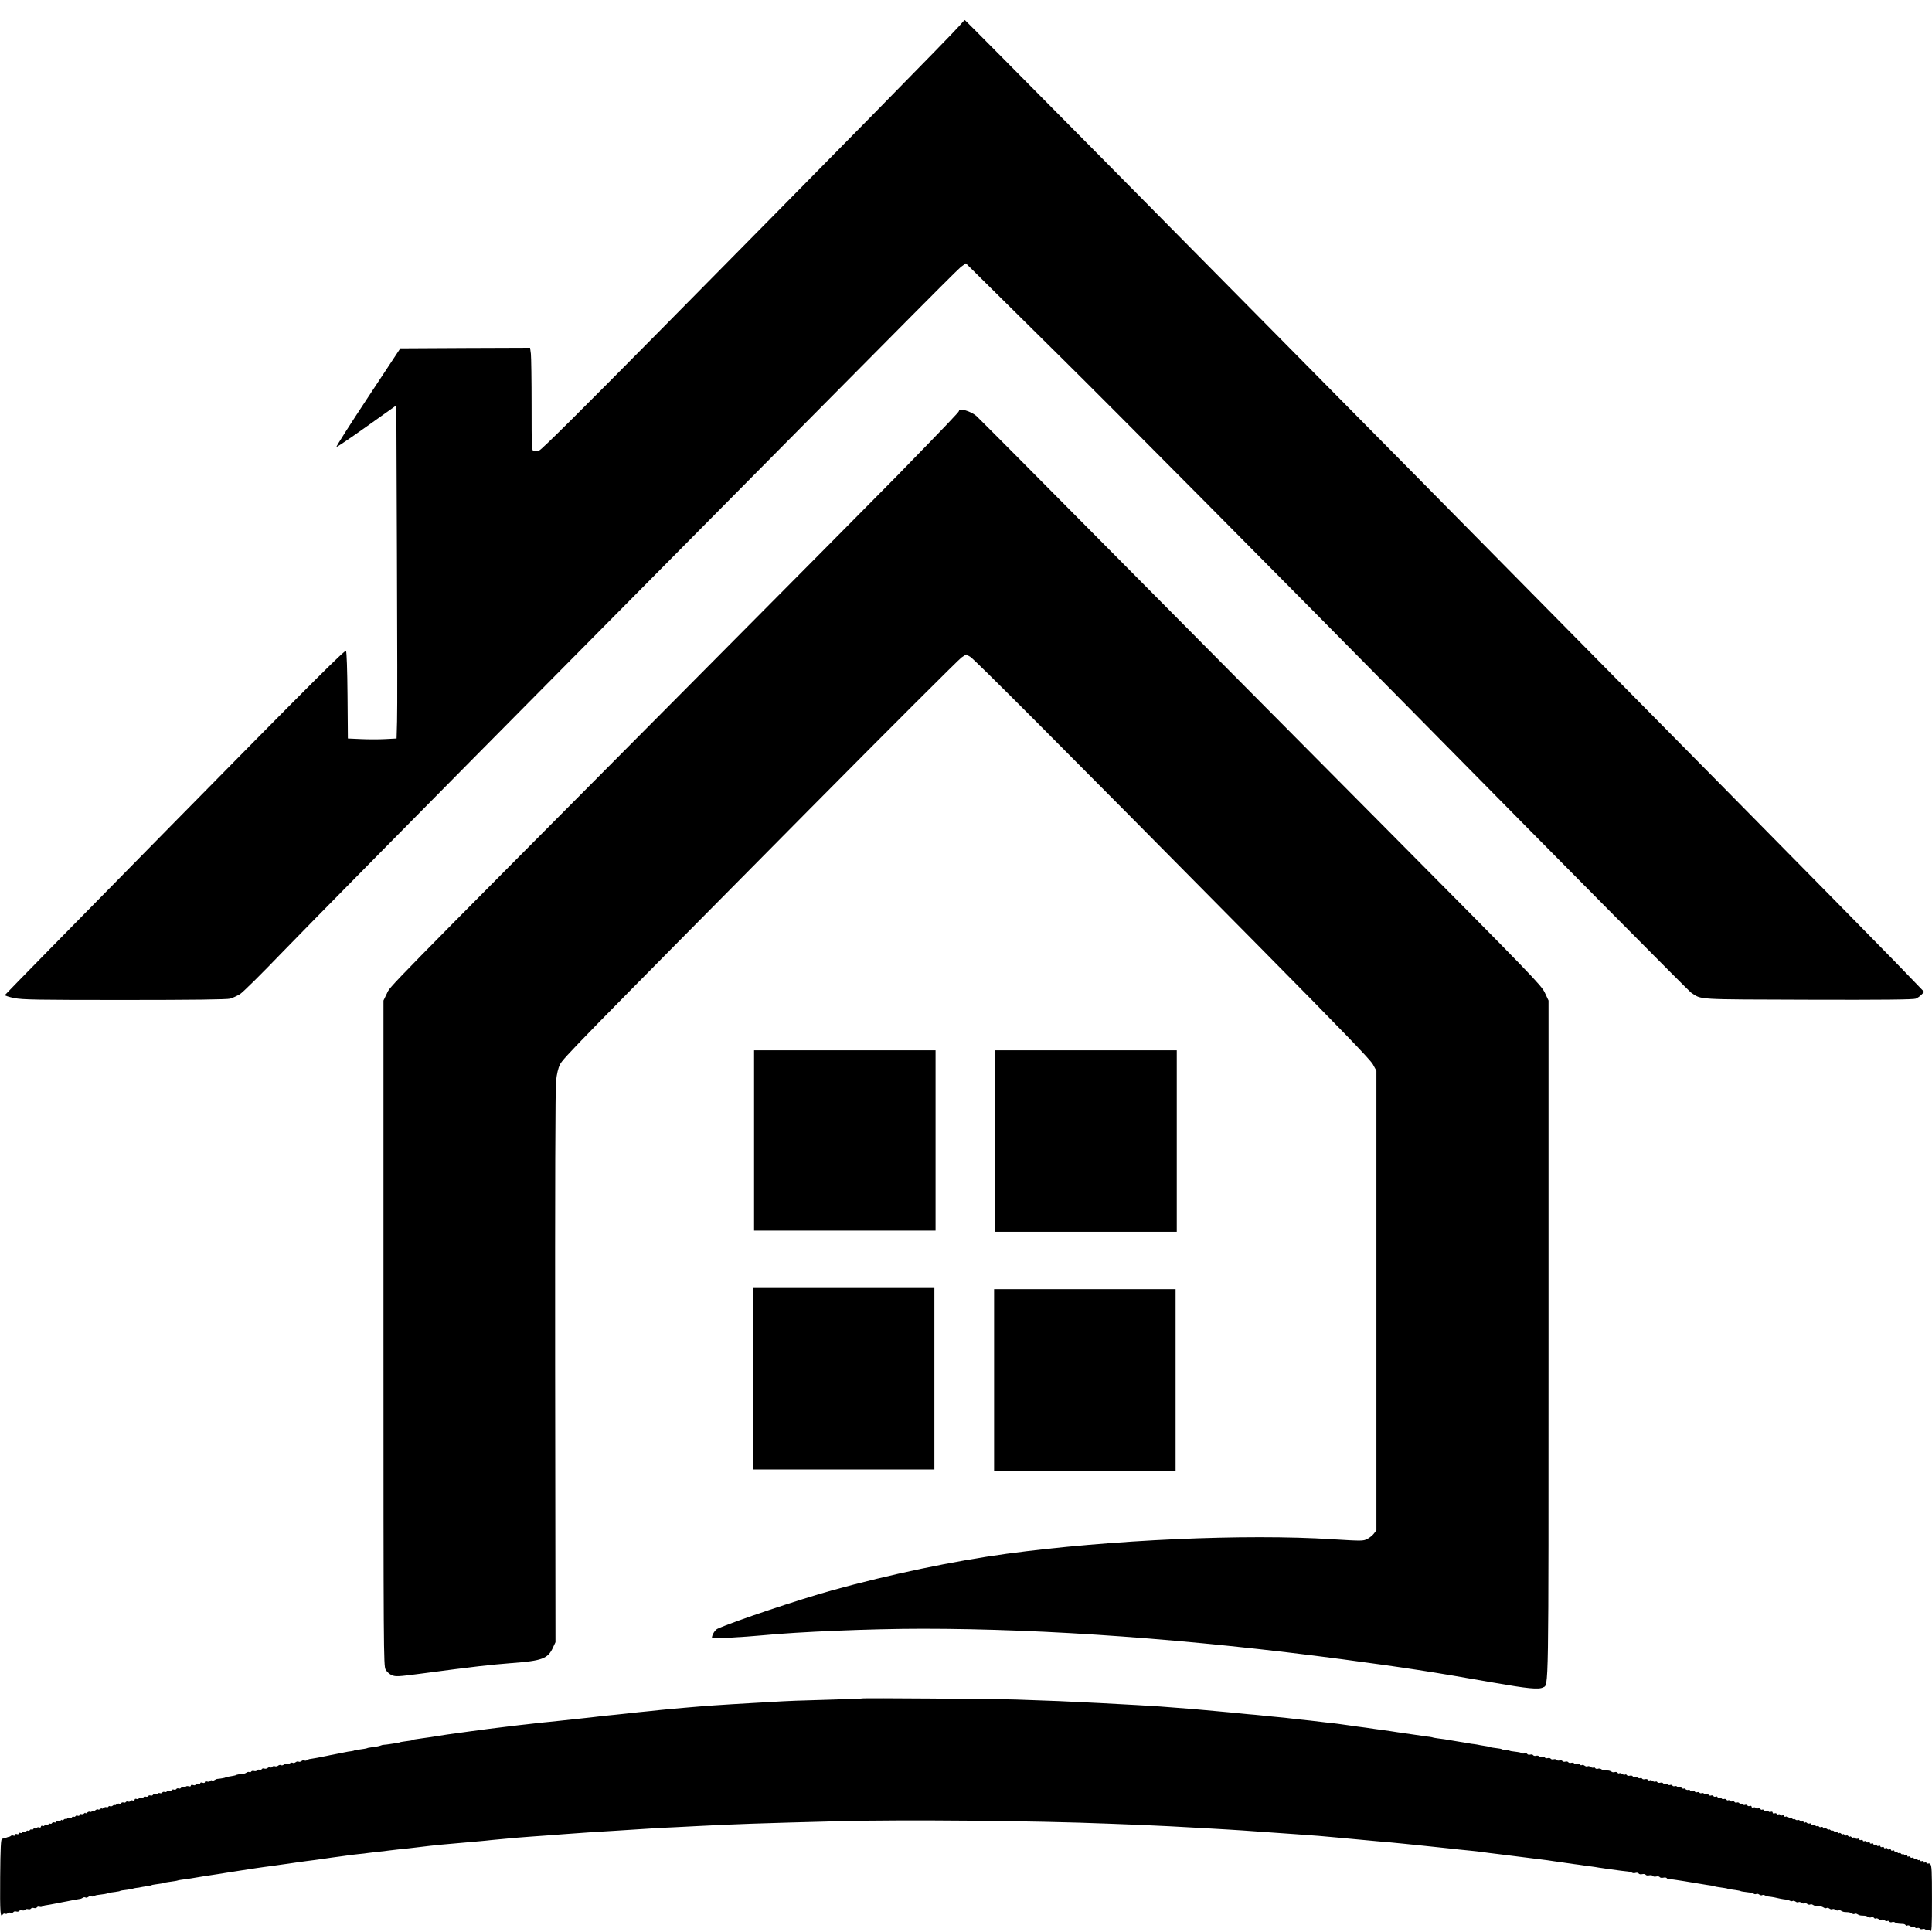 <?xml version="1.0" standalone="no"?>
<!DOCTYPE svg PUBLIC "-//W3C//DTD SVG 20010904//EN"
 "http://www.w3.org/TR/2001/REC-SVG-20010904/DTD/svg10.dtd">
<svg version="1.0" xmlns="http://www.w3.org/2000/svg"
 width="1650pt" height="1650pt" viewBox="0 0 1650 1650"
 preserveAspectRatio="xMidYMid meet">
<g transform="translate(0,1650) scale(0.1,-0.1)"
fill="#000000" stroke="none">
<path d="M8191 16277 c-48 -58 -1078 -1106 -2565 -2611 -641 -649 -999 -1005
-1019 -1012 -17 -6 -39 -9 -49 -6 -17 4 -18 26 -18 391 0 212 -3 410 -6 439
l-7 52 -554 -2 -554 -3 -276 -418 c-152 -230 -273 -420 -270 -424 4 -3 120 76
259 175 l253 180 5 -1276 c3 -702 4 -1343 1 -1423 l-4 -146 -96 -5 c-53 -3
-146 -3 -208 0 l-112 5 -3 366 c-2 222 -7 372 -13 382 -8 12 -284 -263 -1460
-1458 -797 -810 -1451 -1476 -1453 -1481 -1 -5 35 -17 80 -26 73 -14 185 -16
943 -16 587 0 873 4 900 11 22 6 60 24 85 39 25 16 183 172 351 347 168 175
1310 1333 2539 2573 3269 3301 3242 3273 3277 3298 l32 23 825 -816 c454 -449
1840 -1845 3080 -3103 1240 -1258 2270 -2297 2288 -2309 93 -62 27 -58 1003
-61 633 -2 897 1 916 9 15 6 37 21 50 35 l22 23 -249 258 c-470 485 -7935
8043 -7944 8042 -3 0 -25 -24 -49 -52z"/>
<path d="M8190 12990 c0 -9 -111 -125 -530 -555 -102 -104 -941 -950 -1865
-1880 -2572 -2588 -2457 -2471 -2491 -2540 l-29 -60 0 -2840 c0 -2725 1 -2841
18 -2873 11 -20 33 -40 54 -49 33 -13 53 -12 237 12 490 65 593 76 779 91 270
20 316 38 360 134 l21 45 -3 2350 c-1 1522 1 2383 8 2443 6 59 18 111 33 140
25 53 156 186 2137 2186 690 696 1272 1277 1293 1291 l39 26 36 -21 c35 -21
678 -665 2463 -2470 718 -726 952 -969 975 -1010 l30 -55 0 -1962 0 -1962 -21
-28 c-11 -15 -37 -36 -58 -47 -35 -17 -46 -17 -294 -2 -738 48 -1902 -4 -2787
-124 -452 -62 -993 -175 -1485 -311 -285 -79 -843 -266 -982 -329 -22 -10 -48
-53 -48 -78 0 -8 268 6 435 22 304 30 930 56 1362 56 1060 0 2300 -90 3588
-261 539 -72 761 -106 1294 -200 286 -50 382 -60 419 -40 49 26 47 -107 47
2976 l0 2890 -32 68 c-31 64 -107 143 -1335 1380 -717 722 -1796 1809 -2398
2417 -602 608 -1107 1115 -1122 1128 -48 41 -148 70 -148 42z"/>
<path d="M6440 6760 l0 -770 775 0 775 0 0 770 0 770 -775 0 -775 0 0 -770z"/>
<path d="M8500 6755 l0 -775 775 0 775 0 0 775 0 775 -775 0 -775 0 0 -775z"/>
<path d="M6430 4725 l0 -775 775 0 775 0 0 775 0 775 -775 0 -775 0 0 -775z"/>
<path d="M8490 4715 l0 -775 775 0 775 0 0 775 0 775 -775 0 -775 0 0 -775z"/>
<path d="M7368 1995 c-2 -2 -113 -6 -248 -10 -300 -8 -396 -12 -525 -20 -55
-3 -134 -7 -175 -10 -41 -2 -118 -7 -170 -10 -52 -4 -122 -8 -155 -10 -33 -2
-87 -6 -120 -9 -33 -3 -91 -8 -130 -11 -67 -6 -107 -9 -205 -19 -25 -3 -72 -8
-105 -11 -56 -5 -90 -9 -190 -20 -22 -2 -65 -7 -95 -10 -30 -3 -75 -7 -100
-10 -92 -11 -116 -14 -175 -20 -67 -7 -132 -14 -185 -20 -19 -2 -62 -6 -95
-10 -56 -5 -100 -10 -185 -20 -37 -4 -110 -12 -172 -20 -63 -8 -121 -15 -163
-20 -22 -3 -56 -7 -75 -10 -19 -3 -53 -7 -75 -10 -76 -10 -156 -21 -210 -29
-16 -3 -48 -8 -70 -11 -22 -3 -53 -8 -70 -11 -16 -2 -46 -7 -65 -9 -70 -10
-85 -12 -85 -15 0 -3 -24 -7 -80 -14 -16 -2 -30 -5 -30 -6 0 -1 -11 -4 -25 -6
-14 -2 -41 -6 -60 -9 -19 -3 -42 -6 -50 -6 -8 0 -22 -3 -30 -7 -14 -5 -27 -8
-87 -16 -16 -2 -28 -5 -28 -6 0 -1 -12 -4 -27 -6 -16 -2 -40 -6 -55 -8 -16 -2
-28 -5 -28 -6 0 -1 -11 -4 -25 -6 -14 -1 -36 -5 -50 -8 -39 -8 -72 -14 -105
-21 -16 -3 -39 -7 -50 -10 -55 -12 -128 -25 -145 -27 -8 0 -20 -5 -27 -10 -7
-5 -17 -7 -23 -3 -6 4 -17 1 -25 -5 -8 -6 -19 -9 -25 -5 -6 4 -17 1 -25 -5 -8
-6 -19 -9 -25 -5 -6 4 -17 1 -25 -5 -8 -6 -19 -9 -25 -5 -6 4 -17 1 -25 -5 -8
-6 -19 -9 -25 -5 -6 4 -17 2 -24 -4 -7 -6 -20 -9 -29 -5 -8 3 -18 0 -22 -5 -3
-6 -11 -9 -16 -5 -5 3 -16 1 -23 -5 -7 -6 -20 -9 -29 -5 -8 3 -18 1 -21 -5 -4
-6 -13 -8 -20 -5 -8 3 -17 0 -21 -6 -4 -6 -15 -8 -25 -5 -10 3 -21 1 -25 -5
-3 -6 -11 -8 -16 -4 -5 3 -15 1 -22 -4 -7 -5 -19 -10 -27 -10 -26 -2 -65 -9
-65 -12 0 -1 -10 -4 -23 -6 -12 -2 -32 -6 -45 -8 -12 -2 -22 -5 -22 -6 0 -3
-39 -10 -65 -12 -8 0 -20 -5 -27 -10 -7 -5 -17 -7 -22 -4 -5 4 -13 2 -16 -4
-4 -6 -15 -8 -26 -5 -11 4 -19 2 -19 -5 0 -7 -8 -9 -20 -5 -12 4 -20 2 -20 -5
0 -7 -8 -9 -20 -5 -12 4 -20 2 -20 -5 0 -7 -8 -9 -20 -5 -12 4 -20 2 -20 -5 0
-7 -8 -9 -19 -5 -11 3 -22 1 -25 -4 -4 -6 -13 -8 -20 -5 -8 3 -17 1 -20 -5 -4
-6 -13 -8 -20 -5 -8 3 -17 1 -20 -5 -4 -6 -13 -8 -20 -5 -8 3 -17 1 -20 -5 -4
-6 -13 -8 -20 -5 -8 3 -17 1 -20 -5 -4 -6 -13 -8 -20 -5 -8 3 -17 1 -20 -5 -4
-6 -13 -8 -20 -5 -8 3 -17 1 -20 -5 -4 -6 -13 -8 -20 -5 -8 3 -17 1 -20 -5 -4
-6 -13 -8 -20 -5 -8 3 -17 1 -20 -5 -4 -6 -13 -8 -20 -5 -8 3 -17 1 -20 -5 -4
-6 -13 -8 -20 -5 -8 3 -17 1 -20 -5 -4 -6 -13 -8 -21 -4 -8 3 -15 0 -15 -7 0
-7 -7 -10 -15 -7 -8 4 -17 2 -21 -4 -3 -6 -12 -8 -20 -5 -7 3 -16 1 -19 -4 -3
-5 -12 -7 -19 -4 -8 3 -17 0 -21 -5 -3 -6 -11 -9 -16 -5 -5 3 -16 0 -24 -6 -8
-7 -15 -9 -15 -5 0 4 -7 2 -15 -5 -8 -6 -19 -9 -24 -6 -5 4 -12 2 -16 -4 -4
-6 -11 -8 -16 -4 -5 3 -16 0 -24 -6 -8 -7 -15 -9 -15 -5 0 4 -6 2 -13 -4 -8
-6 -17 -8 -20 -4 -4 3 -13 0 -22 -7 -8 -7 -15 -9 -15 -5 0 4 -6 2 -13 -4 -8
-6 -17 -8 -20 -4 -4 3 -13 0 -22 -7 -8 -7 -15 -9 -15 -4 0 4 -5 3 -11 -3 -6
-6 -18 -9 -25 -6 -8 3 -14 0 -14 -7 0 -7 -7 -10 -15 -7 -8 4 -17 2 -20 -4 -4
-5 -10 -7 -15 -4 -5 3 -11 1 -15 -5 -4 -6 -11 -8 -16 -4 -5 3 -16 0 -24 -6 -8
-7 -15 -9 -15 -5 0 4 -7 2 -15 -5 -8 -7 -15 -9 -15 -4 0 4 -5 3 -11 -3 -6 -6
-18 -9 -25 -6 -8 3 -14 0 -14 -6 0 -6 -6 -8 -14 -5 -8 3 -17 0 -21 -5 -3 -6
-10 -9 -15 -6 -5 3 -11 1 -15 -4 -3 -6 -12 -8 -20 -4 -8 3 -15 0 -15 -6 0 -6
-7 -8 -15 -5 -8 4 -15 1 -15 -6 0 -7 -7 -10 -15 -7 -8 4 -17 2 -20 -4 -4 -5
-10 -7 -15 -4 -5 3 -11 1 -15 -5 -4 -6 -10 -8 -15 -5 -5 3 -11 1 -15 -5 -4 -6
-10 -8 -15 -5 -5 3 -11 1 -15 -4 -3 -6 -12 -8 -20 -4 -8 3 -15 0 -15 -6 0 -6
-7 -8 -15 -5 -8 4 -15 1 -15 -5 0 -6 -7 -8 -15 -5 -8 4 -15 1 -15 -6 0 -7 -6
-10 -14 -7 -8 3 -17 3 -21 -1 -4 -4 -11 -8 -16 -8 -5 -1 -11 -3 -14 -4 -3 -1
-9 -4 -15 -5 -5 -1 -12 -4 -15 -5 -3 -1 -11 -3 -17 -4 -10 -1 -14 -75 -16
-328 -2 -306 1 -353 23 -317 4 6 13 8 21 5 7 -3 16 -1 20 5 3 5 14 7 24 4 10
-3 21 -1 25 5 4 6 15 8 25 5 10 -3 21 -1 25 5 4 6 15 8 25 5 10 -3 21 -1 25 5
4 6 15 8 25 5 10 -3 21 -1 25 5 4 6 15 8 25 5 10 -3 21 -1 25 5 4 6 14 9 22 6
9 -4 21 -2 27 2 6 5 18 10 26 10 8 1 27 4 42 7 16 3 39 8 53 10 14 3 36 7 50
10 25 4 47 9 103 20 15 3 34 6 42 7 8 0 20 5 27 10 7 5 17 7 23 3 6 -4 17 -1
25 5 8 6 19 9 25 5 5 -3 16 -3 22 2 7 4 24 9 38 10 43 5 75 10 75 13 0 3 24 7
80 14 17 2 30 5 30 6 0 3 24 7 80 14 17 2 30 5 30 6 0 1 11 4 25 6 14 1 39 5
55 9 17 3 41 7 55 9 14 2 25 5 25 6 0 1 12 4 28 6 15 2 39 6 55 8 15 2 27 5
27 6 0 1 12 4 28 6 15 2 39 6 55 8 15 2 28 5 30 6 1 1 14 4 30 6 15 2 42 5 60
8 40 7 87 15 127 21 17 2 46 7 65 10 19 3 49 7 65 10 17 2 45 7 62 10 46 7 93
15 128 20 17 2 46 7 65 10 19 3 49 7 65 10 17 2 48 7 70 10 22 3 56 8 75 10
19 3 51 7 70 10 19 2 49 7 65 9 17 2 50 7 75 11 25 3 61 8 80 11 19 2 51 6 70
9 19 2 49 7 65 9 17 2 50 7 75 11 25 3 59 8 75 10 17 3 46 7 65 9 19 3 60 8
90 11 30 3 69 7 85 10 17 2 55 7 85 10 30 3 69 7 85 10 17 2 55 7 85 10 62 6
114 12 180 20 138 17 201 23 515 50 33 3 78 7 100 10 36 4 70 7 215 20 25 2
83 7 130 10 47 3 110 8 140 10 30 2 89 7 130 10 41 3 104 8 140 10 63 5 110 8
295 19 90 6 159 10 330 21 50 3 137 8 195 10 58 3 146 8 195 10 304 16 538 24
1200 41 545 15 1683 4 2305 -21 80 -3 197 -8 260 -10 129 -5 365 -17 570 -29
47 -3 132 -8 190 -11 100 -6 128 -8 295 -20 115 -8 206 -14 285 -20 150 -10
244 -18 370 -30 134 -13 165 -16 215 -20 30 -3 79 -7 107 -10 53 -4 162 -14
228 -21 32 -3 73 -7 185 -19 22 -2 65 -7 95 -10 30 -3 73 -8 95 -10 68 -8 128
-14 190 -20 33 -3 74 -8 90 -10 17 -3 49 -7 73 -10 23 -3 60 -7 82 -10 22 -3
58 -7 80 -10 22 -3 58 -7 80 -10 22 -3 58 -7 80 -10 22 -3 58 -7 80 -10 76 -9
125 -16 155 -21 17 -2 46 -7 65 -9 19 -3 51 -8 70 -10 19 -3 52 -8 72 -10 21
-3 55 -8 75 -11 21 -2 52 -7 68 -9 17 -3 46 -8 65 -10 19 -3 51 -8 70 -10 63
-9 115 -16 140 -18 14 -1 31 -6 38 -10 7 -5 21 -6 31 -2 11 3 22 1 26 -5 4 -7
18 -9 30 -6 13 3 27 1 30 -5 4 -6 18 -8 30 -5 13 3 27 1 30 -5 4 -6 18 -8 30
-5 13 3 27 1 30 -5 4 -6 18 -8 30 -5 13 3 27 2 30 -4 3 -5 16 -10 28 -10 12 0
38 -2 57 -6 19 -3 49 -7 65 -10 33 -5 69 -11 115 -19 66 -11 96 -16 120 -19
14 -2 25 -5 25 -6 0 -1 12 -4 28 -6 15 -2 39 -6 55 -8 15 -2 27 -5 27 -6 0 -1
12 -4 28 -6 15 -2 39 -6 55 -8 15 -2 27 -5 27 -6 0 -2 27 -7 78 -13 12 -1 28
-6 35 -10 6 -5 17 -5 22 -2 6 4 17 1 25 -5 8 -6 19 -9 25 -5 5 3 16 3 23 -2 6
-4 21 -9 32 -10 11 -1 32 -4 48 -7 15 -3 39 -9 55 -12 15 -3 36 -6 47 -7 11
-1 26 -6 33 -10 6 -5 17 -5 22 -2 6 4 17 1 25 -5 8 -6 19 -9 25 -5 6 4 17 1
25 -5 8 -6 19 -9 25 -5 6 4 17 1 25 -5 8 -6 19 -9 25 -5 6 4 16 2 23 -3 7 -5
20 -10 30 -11 9 0 25 -2 35 -2 9 -1 22 -6 29 -11 7 -5 17 -7 23 -3 6 4 17 1
25 -5 8 -6 19 -9 25 -5 6 4 17 1 25 -5 8 -6 19 -9 25 -5 6 4 16 2 23 -3 7 -5
20 -10 30 -11 9 0 25 -2 35 -2 9 -1 22 -6 29 -11 7 -5 17 -7 23 -3 6 4 16 2
23 -3 7 -5 20 -10 30 -11 9 0 25 -2 35 -2 9 -1 22 -6 28 -11 6 -4 18 -6 27 -2
8 3 18 0 22 -5 3 -6 11 -9 16 -5 5 3 16 0 24 -6 8 -6 19 -9 25 -5 6 4 17 1 25
-5 8 -6 19 -9 24 -6 5 4 13 1 16 -5 4 -5 14 -8 22 -5 9 4 21 2 27 -2 10 -9 26
-12 68 -13 10 0 20 -5 23 -10 4 -5 11 -7 16 -3 5 3 16 0 24 -6 8 -6 19 -9 24
-6 5 4 13 1 16 -5 4 -5 13 -8 21 -5 7 3 16 1 20 -5 3 -5 14 -7 24 -4 10 3 21
1 25 -5 3 -6 11 -8 16 -4 5 3 16 0 24 -6 13 -11 15 24 15 273 0 241 -2 286
-15 297 -8 7 -15 9 -15 5 0 -4 -6 -2 -13 4 -8 6 -17 8 -20 4 -4 -3 -7 -1 -7 6
0 8 -7 11 -15 7 -8 -3 -15 -1 -15 5 0 6 -4 8 -9 4 -5 -3 -12 -1 -16 5 -4 6
-10 8 -15 5 -5 -3 -11 -1 -15 5 -4 6 -10 8 -15 5 -5 -3 -11 -1 -15 5 -4 6 -11
8 -16 5 -5 -4 -9 -1 -9 5 0 7 -7 10 -15 6 -8 -3 -15 -1 -15 5 0 6 -4 8 -9 4
-5 -3 -12 -1 -16 5 -4 6 -10 8 -15 5 -5 -3 -11 -1 -15 5 -4 6 -11 8 -16 5 -5
-4 -9 -1 -9 5 0 7 -7 10 -15 6 -8 -3 -15 -1 -15 5 0 6 -7 9 -15 5 -8 -3 -15
-1 -15 5 0 6 -7 9 -15 5 -8 -3 -15 -1 -15 5 0 6 -7 9 -15 5 -8 -3 -15 -1 -15
5 0 6 -7 9 -15 5 -8 -3 -15 -1 -15 5 0 6 -7 9 -15 5 -8 -3 -15 -1 -15 5 0 6
-7 9 -15 5 -8 -3 -15 -1 -15 5 0 6 -7 9 -15 5 -8 -3 -15 -1 -15 5 0 6 -7 9
-15 5 -8 -3 -15 -1 -15 5 0 6 -7 9 -15 5 -8 -3 -15 -1 -15 5 0 6 -6 9 -14 6
-7 -3 -19 0 -25 6 -6 6 -11 7 -11 3 0 -5 -7 -3 -15 4 -8 7 -15 9 -15 5 0 -4
-7 -2 -15 5 -8 7 -15 9 -15 5 0 -4 -7 -2 -15 5 -8 7 -15 9 -15 5 0 -4 -7 -2
-15 5 -8 7 -15 9 -15 5 0 -4 -7 -2 -15 5 -8 7 -15 9 -15 5 0 -4 -7 -2 -15 5
-8 7 -15 9 -15 5 0 -4 -7 -2 -15 5 -8 7 -15 9 -15 5 0 -4 -7 -2 -15 5 -8 6
-19 9 -25 5 -5 -3 -10 -1 -10 5 0 7 -7 10 -15 7 -8 -4 -17 -2 -20 4 -4 5 -10
7 -15 4 -5 -3 -11 -1 -15 4 -3 6 -12 8 -20 4 -8 -3 -15 0 -15 7 0 7 -6 10 -14
7 -7 -3 -19 0 -25 6 -6 6 -11 7 -11 3 0 -5 -7 -3 -15 4 -8 7 -15 9 -15 5 0 -4
-7 -2 -15 5 -9 7 -18 10 -22 7 -3 -4 -12 -2 -20 4 -7 6 -13 8 -13 4 0 -4 -7
-2 -15 5 -8 7 -15 9 -15 5 0 -4 -7 -2 -15 5 -8 6 -19 9 -25 5 -5 -3 -10 -1
-10 5 0 7 -7 10 -15 7 -8 -4 -17 -2 -20 4 -4 5 -10 7 -15 4 -5 -3 -11 -1 -15
4 -3 6 -12 8 -20 4 -8 -3 -15 0 -15 7 0 7 -7 10 -15 7 -8 -4 -17 -2 -21 4 -3
6 -12 8 -20 5 -7 -3 -16 -1 -19 5 -4 5 -10 7 -15 4 -5 -3 -12 0 -15 6 -4 5
-13 8 -21 5 -7 -3 -16 -1 -19 4 -3 5 -12 7 -20 3 -8 -3 -15 0 -15 7 0 7 -7 10
-15 7 -8 -4 -17 -2 -21 4 -3 6 -12 8 -20 5 -7 -3 -16 -1 -19 5 -4 5 -10 7 -15
4 -5 -3 -12 0 -15 6 -4 5 -13 8 -21 5 -7 -3 -16 -1 -20 5 -3 6 -12 8 -20 5 -7
-3 -16 -1 -19 5 -4 5 -10 7 -15 4 -5 -3 -12 0 -15 6 -4 5 -13 8 -21 5 -7 -3
-16 -1 -19 4 -3 5 -12 7 -20 3 -8 -3 -15 0 -15 7 0 7 -7 10 -15 7 -8 -4 -17
-2 -21 4 -3 6 -12 8 -20 5 -7 -3 -16 -1 -20 5 -3 6 -12 8 -20 5 -7 -3 -16 -1
-20 5 -3 6 -12 8 -20 5 -7 -3 -16 -1 -19 4 -3 5 -12 7 -19 4 -8 -3 -17 -1 -20
5 -4 6 -13 8 -20 5 -8 -3 -17 0 -21 5 -3 6 -11 9 -16 5 -5 -3 -16 0 -24 6 -8
7 -15 9 -15 5 0 -4 -7 -2 -15 5 -8 6 -19 9 -24 6 -5 -4 -13 -1 -16 5 -4 5 -13
8 -21 5 -7 -3 -16 -1 -20 5 -3 6 -12 8 -20 5 -7 -3 -16 -1 -20 5 -3 6 -12 8
-20 5 -7 -3 -16 -1 -20 5 -3 5 -14 7 -24 4 -10 -3 -21 -1 -25 5 -3 6 -11 8
-16 4 -5 -3 -16 0 -24 6 -8 6 -19 9 -24 6 -5 -4 -13 -2 -16 4 -4 6 -15 8 -25
5 -10 -3 -21 -1 -25 5 -3 6 -11 8 -16 4 -5 -3 -16 0 -24 6 -8 6 -19 9 -24 6
-5 -4 -13 -2 -16 4 -4 6 -15 8 -25 5 -10 -3 -21 -1 -25 5 -3 6 -11 8 -16 4 -5
-3 -16 0 -24 6 -8 6 -19 9 -24 6 -5 -4 -13 -1 -16 5 -4 5 -14 8 -22 5 -9 -4
-21 -2 -27 2 -6 5 -19 10 -28 11 -10 0 -26 2 -35 2 -10 1 -23 6 -29 11 -6 4
-18 6 -27 2 -8 -3 -18 0 -22 5 -3 6 -11 9 -16 5 -5 -3 -16 0 -24 6 -8 6 -19 9
-25 5 -6 -4 -17 -1 -25 5 -8 6 -19 9 -24 6 -5 -4 -13 -2 -16 4 -4 6 -15 8 -25
5 -10 -3 -21 -1 -25 5 -4 6 -15 8 -25 5 -10 -3 -21 -1 -25 5 -4 6 -15 8 -25 5
-10 -3 -21 -1 -25 5 -4 6 -15 8 -25 5 -10 -3 -21 -1 -25 5 -4 6 -15 8 -25 5
-10 -3 -21 -1 -25 5 -4 6 -15 8 -25 5 -10 -3 -21 -1 -25 5 -4 6 -15 8 -25 5
-10 -3 -21 -1 -25 5 -4 6 -15 8 -25 5 -10 -3 -21 -1 -25 5 -4 6 -15 8 -25 5
-10 -3 -21 -1 -25 5 -4 6 -14 9 -22 6 -8 -3 -20 -3 -26 1 -7 5 -22 9 -34 10
-13 2 -33 4 -45 6 -13 1 -29 6 -35 10 -7 5 -17 5 -23 2 -5 -3 -16 -3 -22 2 -7
4 -23 9 -35 10 -51 6 -78 11 -78 13 0 1 -11 4 -25 6 -14 2 -38 6 -55 9 -16 4
-42 8 -57 10 -16 1 -31 4 -35 5 -5 2 -19 5 -33 6 -27 4 -77 12 -182 30 -18 3
-45 6 -60 8 -16 2 -31 5 -35 6 -5 2 -19 5 -33 7 -14 1 -41 5 -60 8 -46 6 -108
15 -145 21 -16 3 -45 7 -62 9 -18 3 -48 7 -65 10 -18 2 -50 7 -70 10 -21 3
-54 7 -73 10 -45 7 -89 13 -145 20 -25 3 -60 8 -77 11 -84 12 -101 14 -143 19
-25 2 -65 7 -90 10 -66 8 -118 14 -180 20 -30 3 -68 8 -85 10 -16 2 -59 7 -95
10 -36 4 -83 8 -105 10 -22 3 -65 7 -95 10 -30 2 -80 7 -110 10 -53 6 -71 7
-210 20 -36 3 -85 8 -110 10 -59 6 -135 12 -385 31 -87 6 -242 15 -510 29
-267 14 -434 21 -715 30 -196 6 -1307 14 -1312 10z"/>
</g>
</svg>
